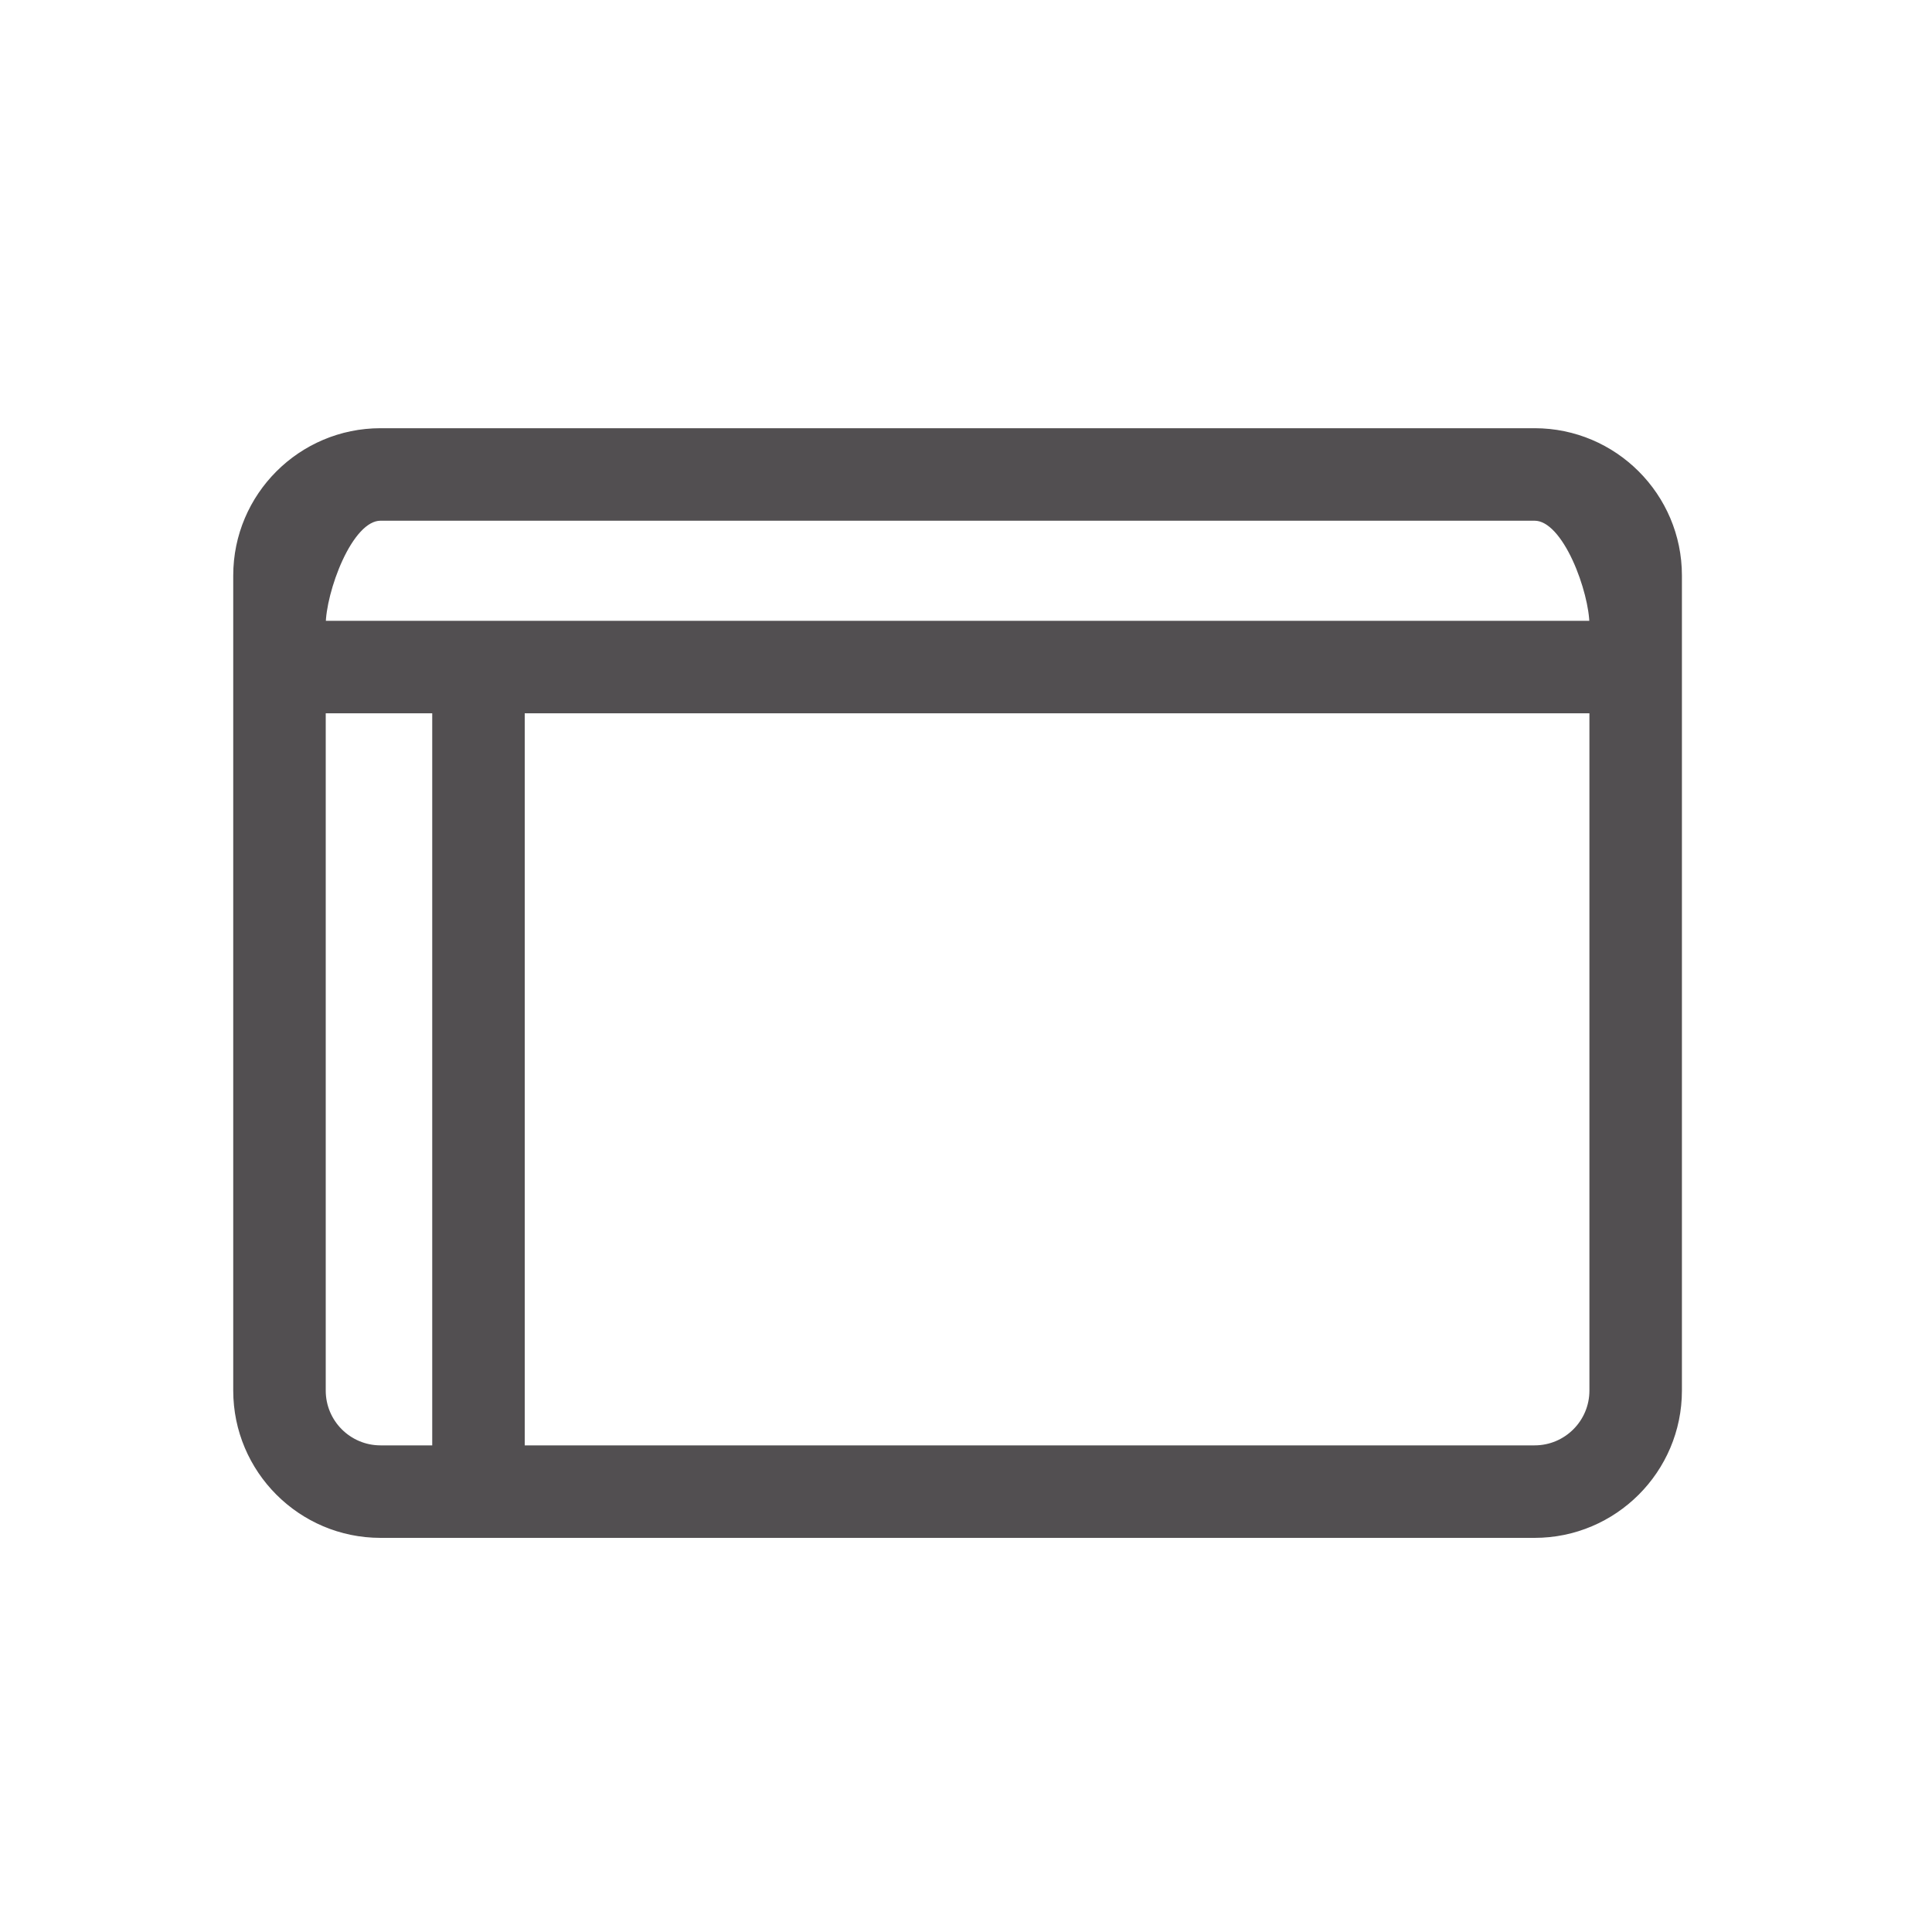 <svg width="25" height="25" viewBox="0 0 25 25" fill="none" xmlns="http://www.w3.org/2000/svg">
<mask id="mask0_4039_7037" style="mask-type:alpha" maskUnits="userSpaceOnUse" x="0" y="0" width="25" height="25">
<rect x="1.008" y="1.221" width="23" height="23" fill="#D9D9D9" stroke="#524F51"/>
</mask>
<g mask="url(#mask0_4039_7037)">
<path d="M19.858 5.591H4.924C3.901 5.591 3.068 6.423 3.068 7.447V17.994C3.068 19.016 3.899 19.85 4.924 19.85H19.858C20.88 19.85 21.714 19.018 21.714 17.994V7.447C21.714 6.425 20.882 5.591 19.858 5.591ZM19.858 18.753H6.74V9.18H20.617V17.994C20.617 18.413 20.277 18.753 19.858 18.753ZM4.165 17.994V9.18H5.643V18.753H4.924C4.505 18.753 4.165 18.413 4.165 17.994ZM4.924 6.688H19.858C20.277 6.688 20.617 7.664 20.617 8.083H4.165C4.165 7.664 4.505 6.688 4.924 6.688Z" fill="#524F51" stroke="#524F51" stroke-width="0.1"/>
</g>
</svg>
